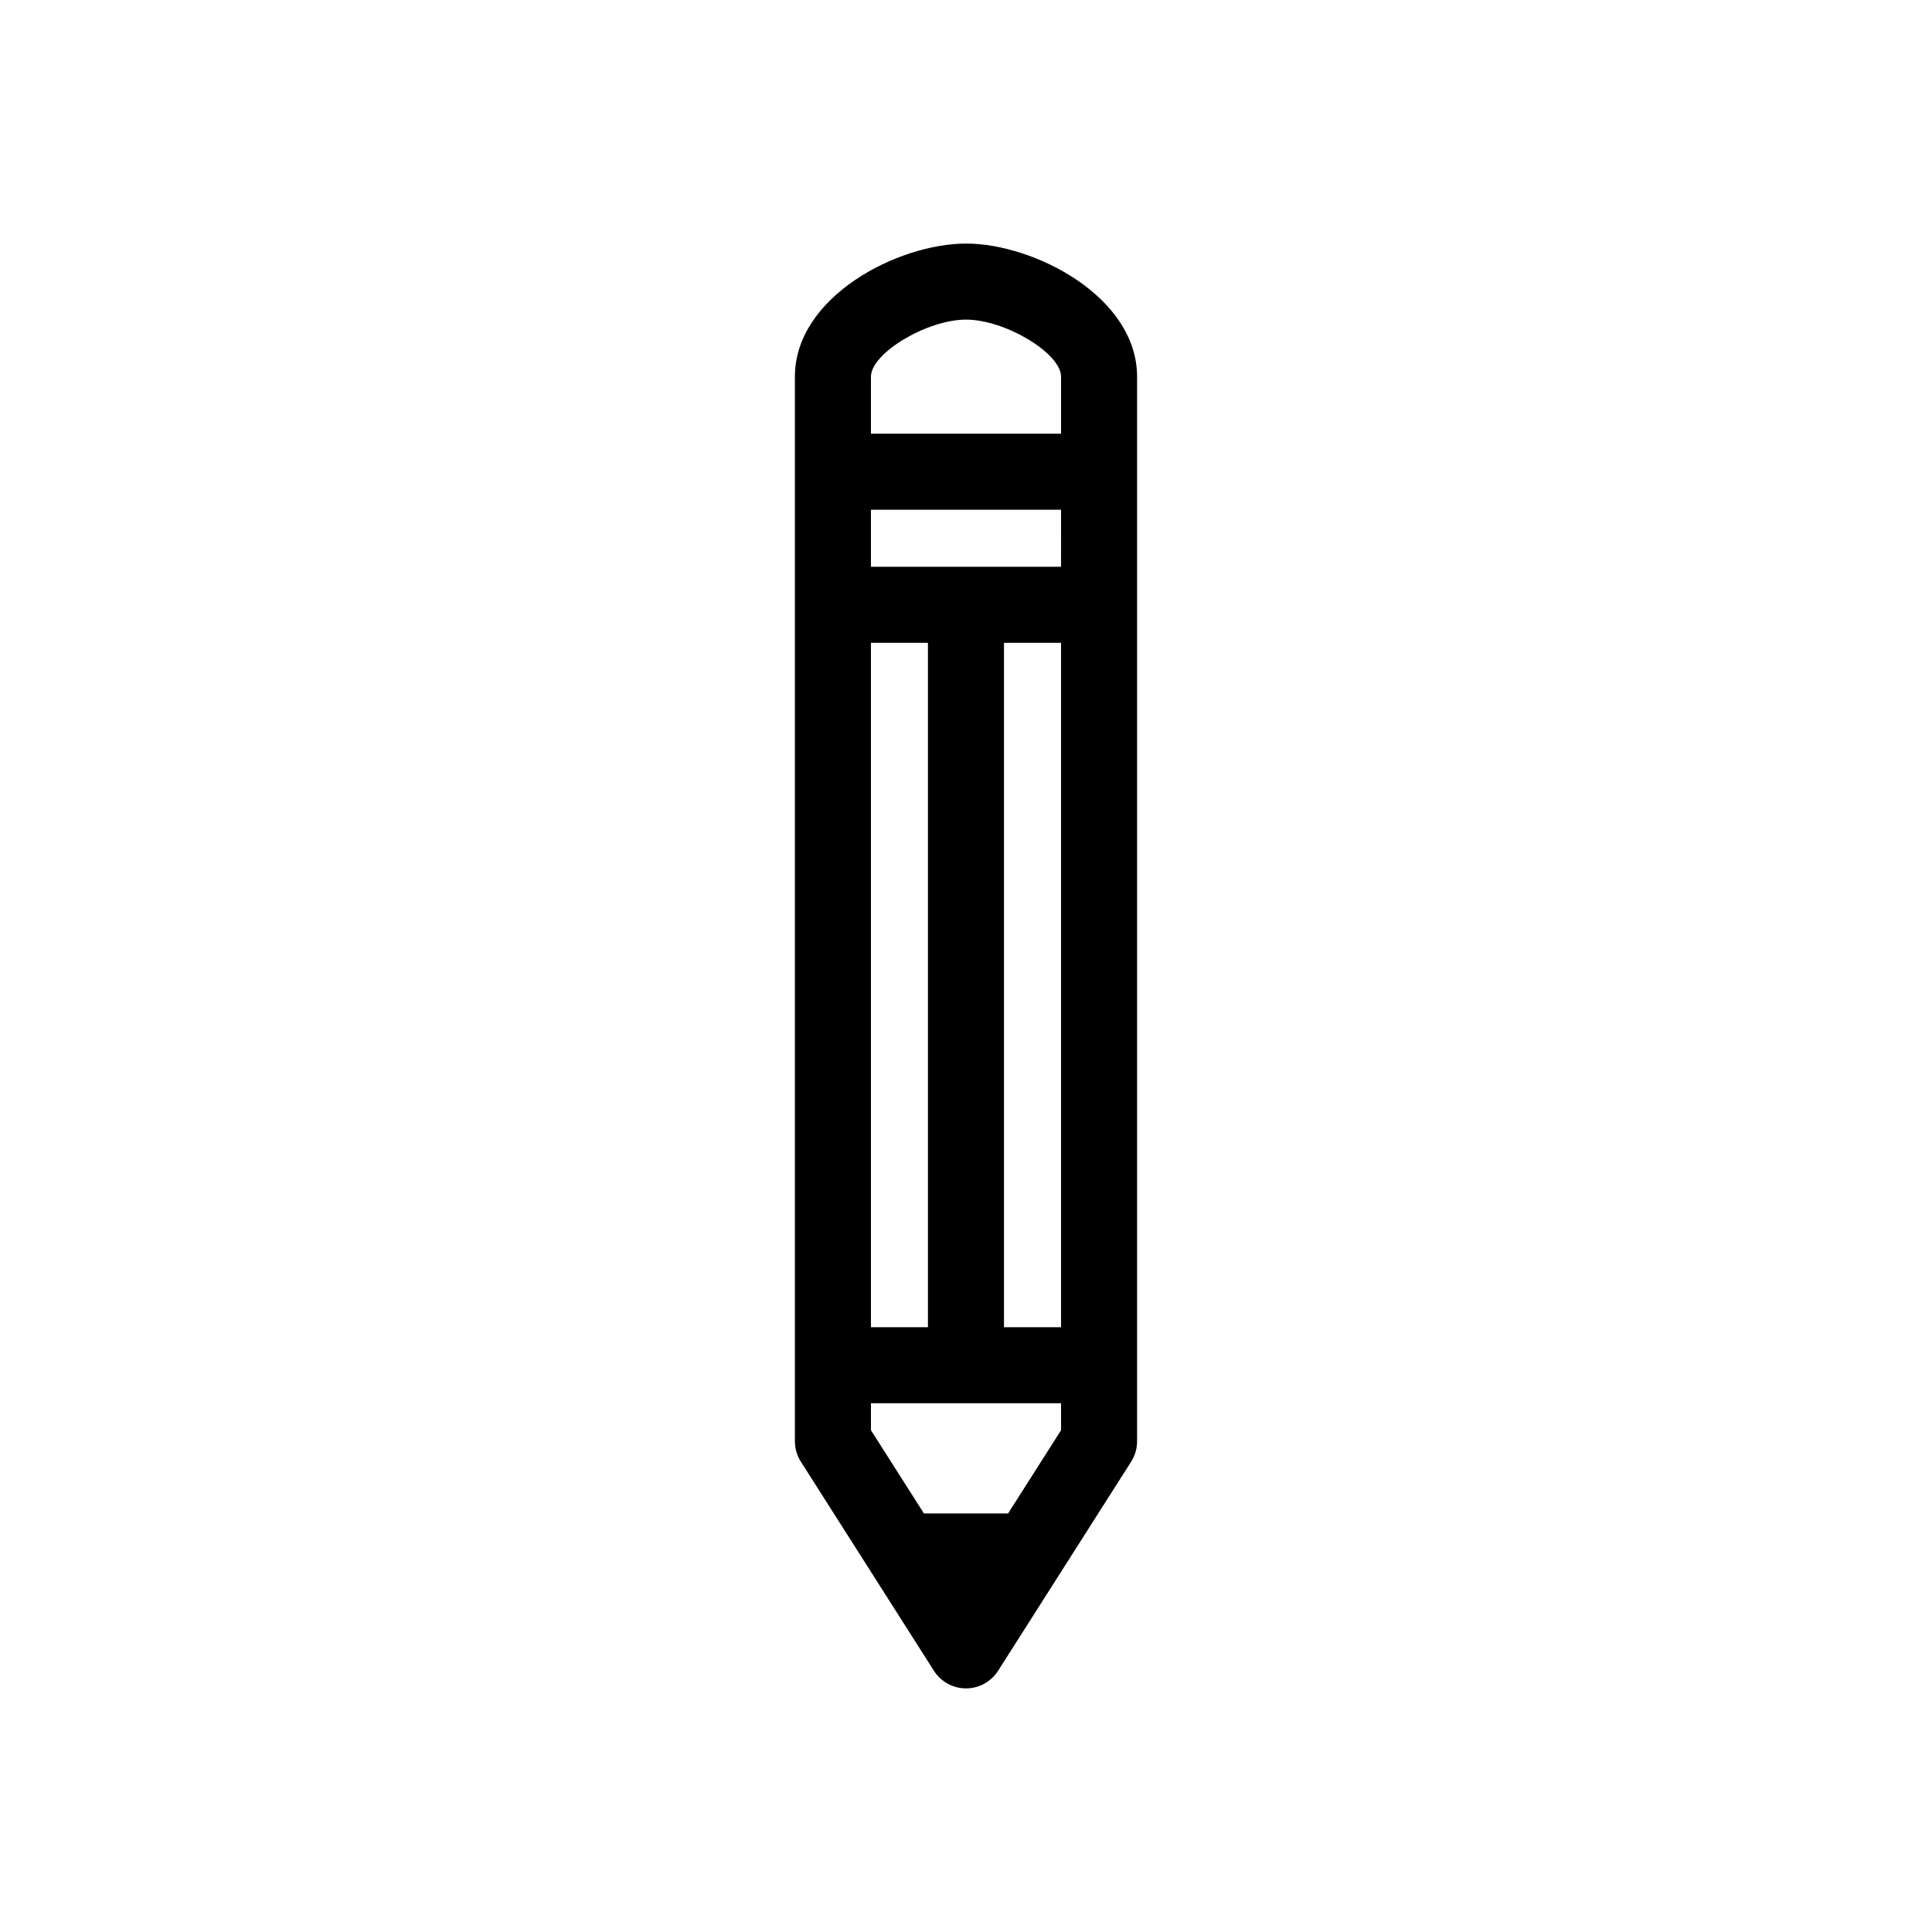 <?xml version="1.0" encoding="UTF-8"?>
<!-- Uploaded to: SVG Repo, www.svgrepo.com, Generator: SVG Repo Mixer Tools -->
<svg fill="#000000" width="800px" height="800px" version="1.1" viewBox="144 144 512 512" xmlns="http://www.w3.org/2000/svg">
 <path d="m400 208.55c-18.051 0-45.344 14.066-45.344 35.266v282.13c0 1.918 0.543 3.793 1.578 5.41l35.266 55.418c1.848 2.906 5.051 4.668 8.5 4.668 3.445 0 6.648-1.762 8.504-4.664l35.266-55.418c1.027-1.617 1.57-3.492 1.57-5.414v-282.14c-0.012-21.195-27.301-35.262-45.34-35.262zm25.188 85.648h-50.379v-15.113h50.383zm-50.379 20.152h15.105v181.37h-15.105zm35.258 0h15.121v181.37h-15.125zm-10.066-85.648c10.359 0 25.184 8.902 25.191 15.113v15.113l-50.383 0.004v-15.113c0-6.219 14.832-15.117 25.191-15.117zm11.148 316.38h-22.297l-14.043-22.062v-7.144h50.383v7.144z"/>
</svg>